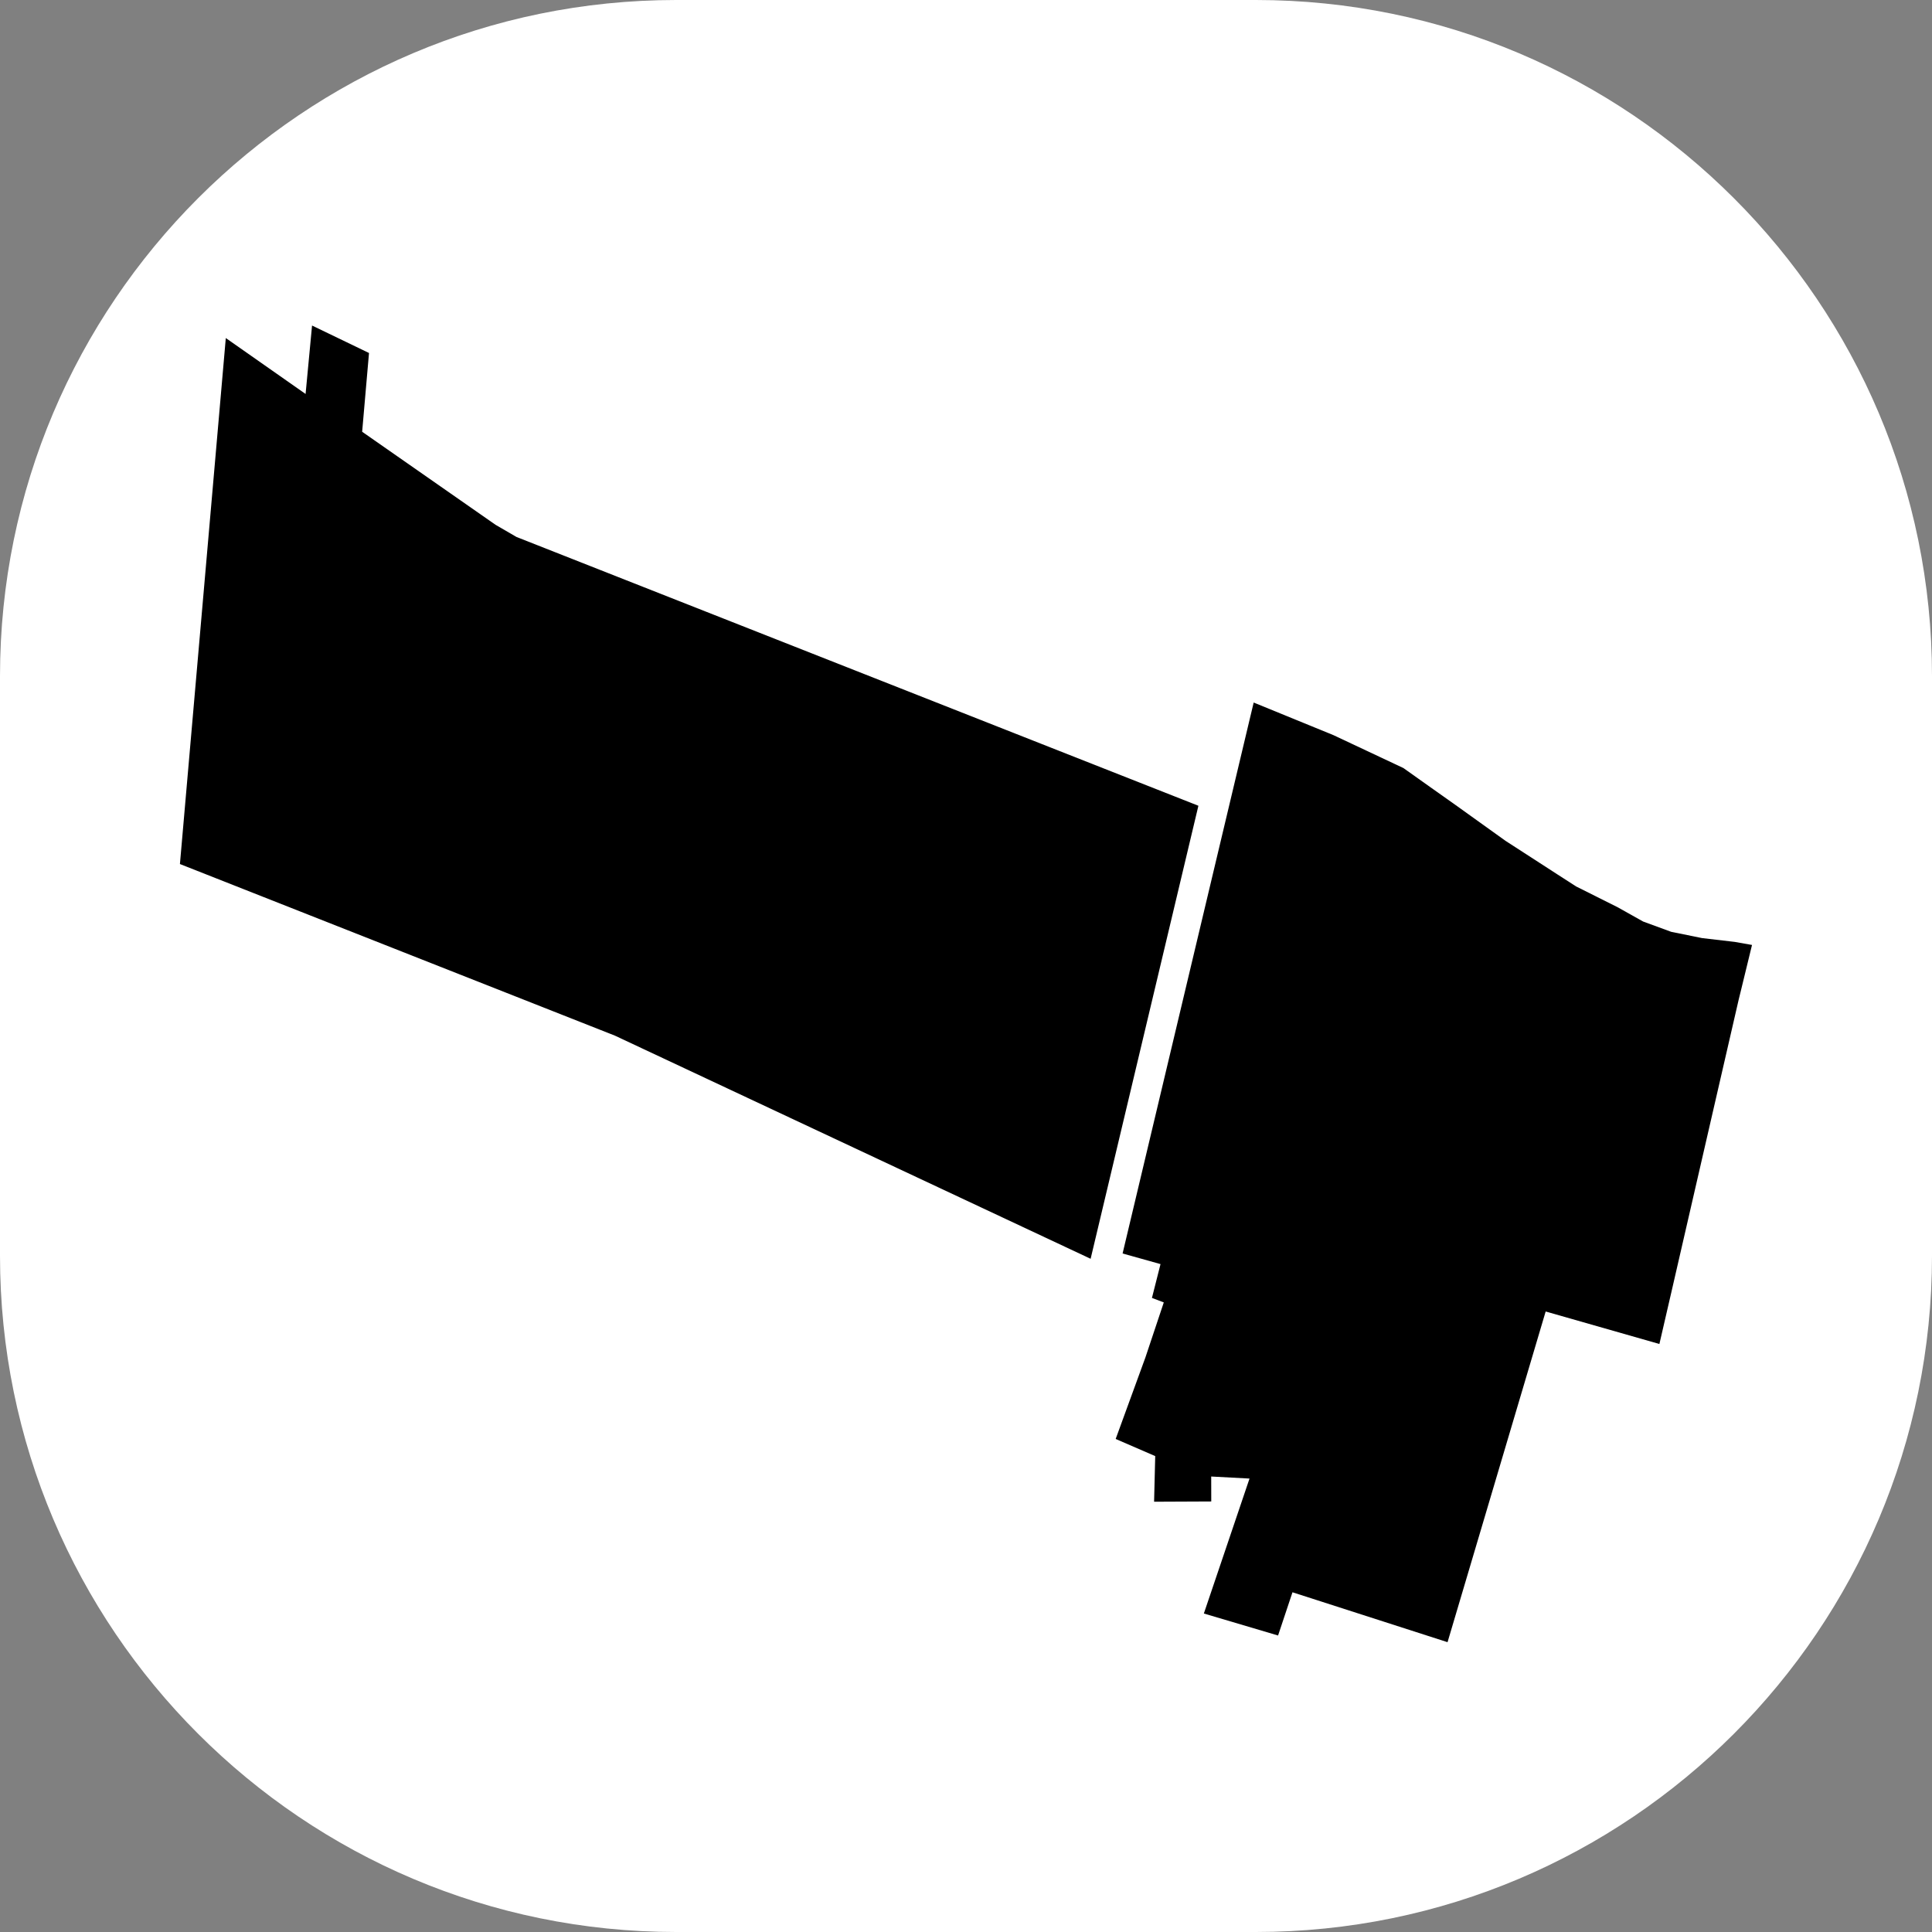 <svg xmlns="http://www.w3.org/2000/svg" xml:space="preserve" style="fill-rule:evenodd;clip-rule:evenodd;stroke-linejoin:round;stroke-miterlimit:2" viewBox="0 0 1000 1000"><rect x="0" y="0" width="1000" height="1000" fill="#808080" stroke="none"/><clipPath id="_clip1"><path d="M1000 350v300c0 193.17-156.83 350-350 350H350C156.83 1000 0 843.17 0 650V350C0 156.83 156.83 0 350 0h300c193.17 0 350 156.83 350 350"/></clipPath><g clip-path="url('#_clip1')"><path d="M0 0h1000v1000H0z" style="fill:#fff"/><g id="Umriss"><path d="m0 7.38 2.355-27.004 4.096 2.871.332-3.513 2.924 1.41-.352 4.043 6.848 4.777 1.076.625L52.287 4.388l-5.533 23.258-24.419-11.455z" style="fill-rule:nonzero" transform="translate(93.132 372.821)scale(10.082)"/><path d="M0-23.35-.572-21l-.059.24-.055.224-1.287 5.59L-4.146-5.5l-.219.947-.39 1.689-5.839-1.668-5.037 16.977-7.961-2.562-.74 2.219-3.81-1.129 2.344-6.928-1.967-.105.003 1.281-2.935.013.058-2.343-2.03-.879 1.527-4.186.943-2.824-.608-.231.44-1.736-1.947-.545 6.521-27.41.209-.875 4.095 1.674 3.591 1.689 1.38.98 1.297.918 2.567 1.84 2.187 1.414.449.291.989.637 2.12 1.061 1.317.738 1.442.529 1.587.322 1.678.196z" style="fill-rule:nonzero" transform="translate(906.84 724.521)scale(10.082)"/></g></g></svg>